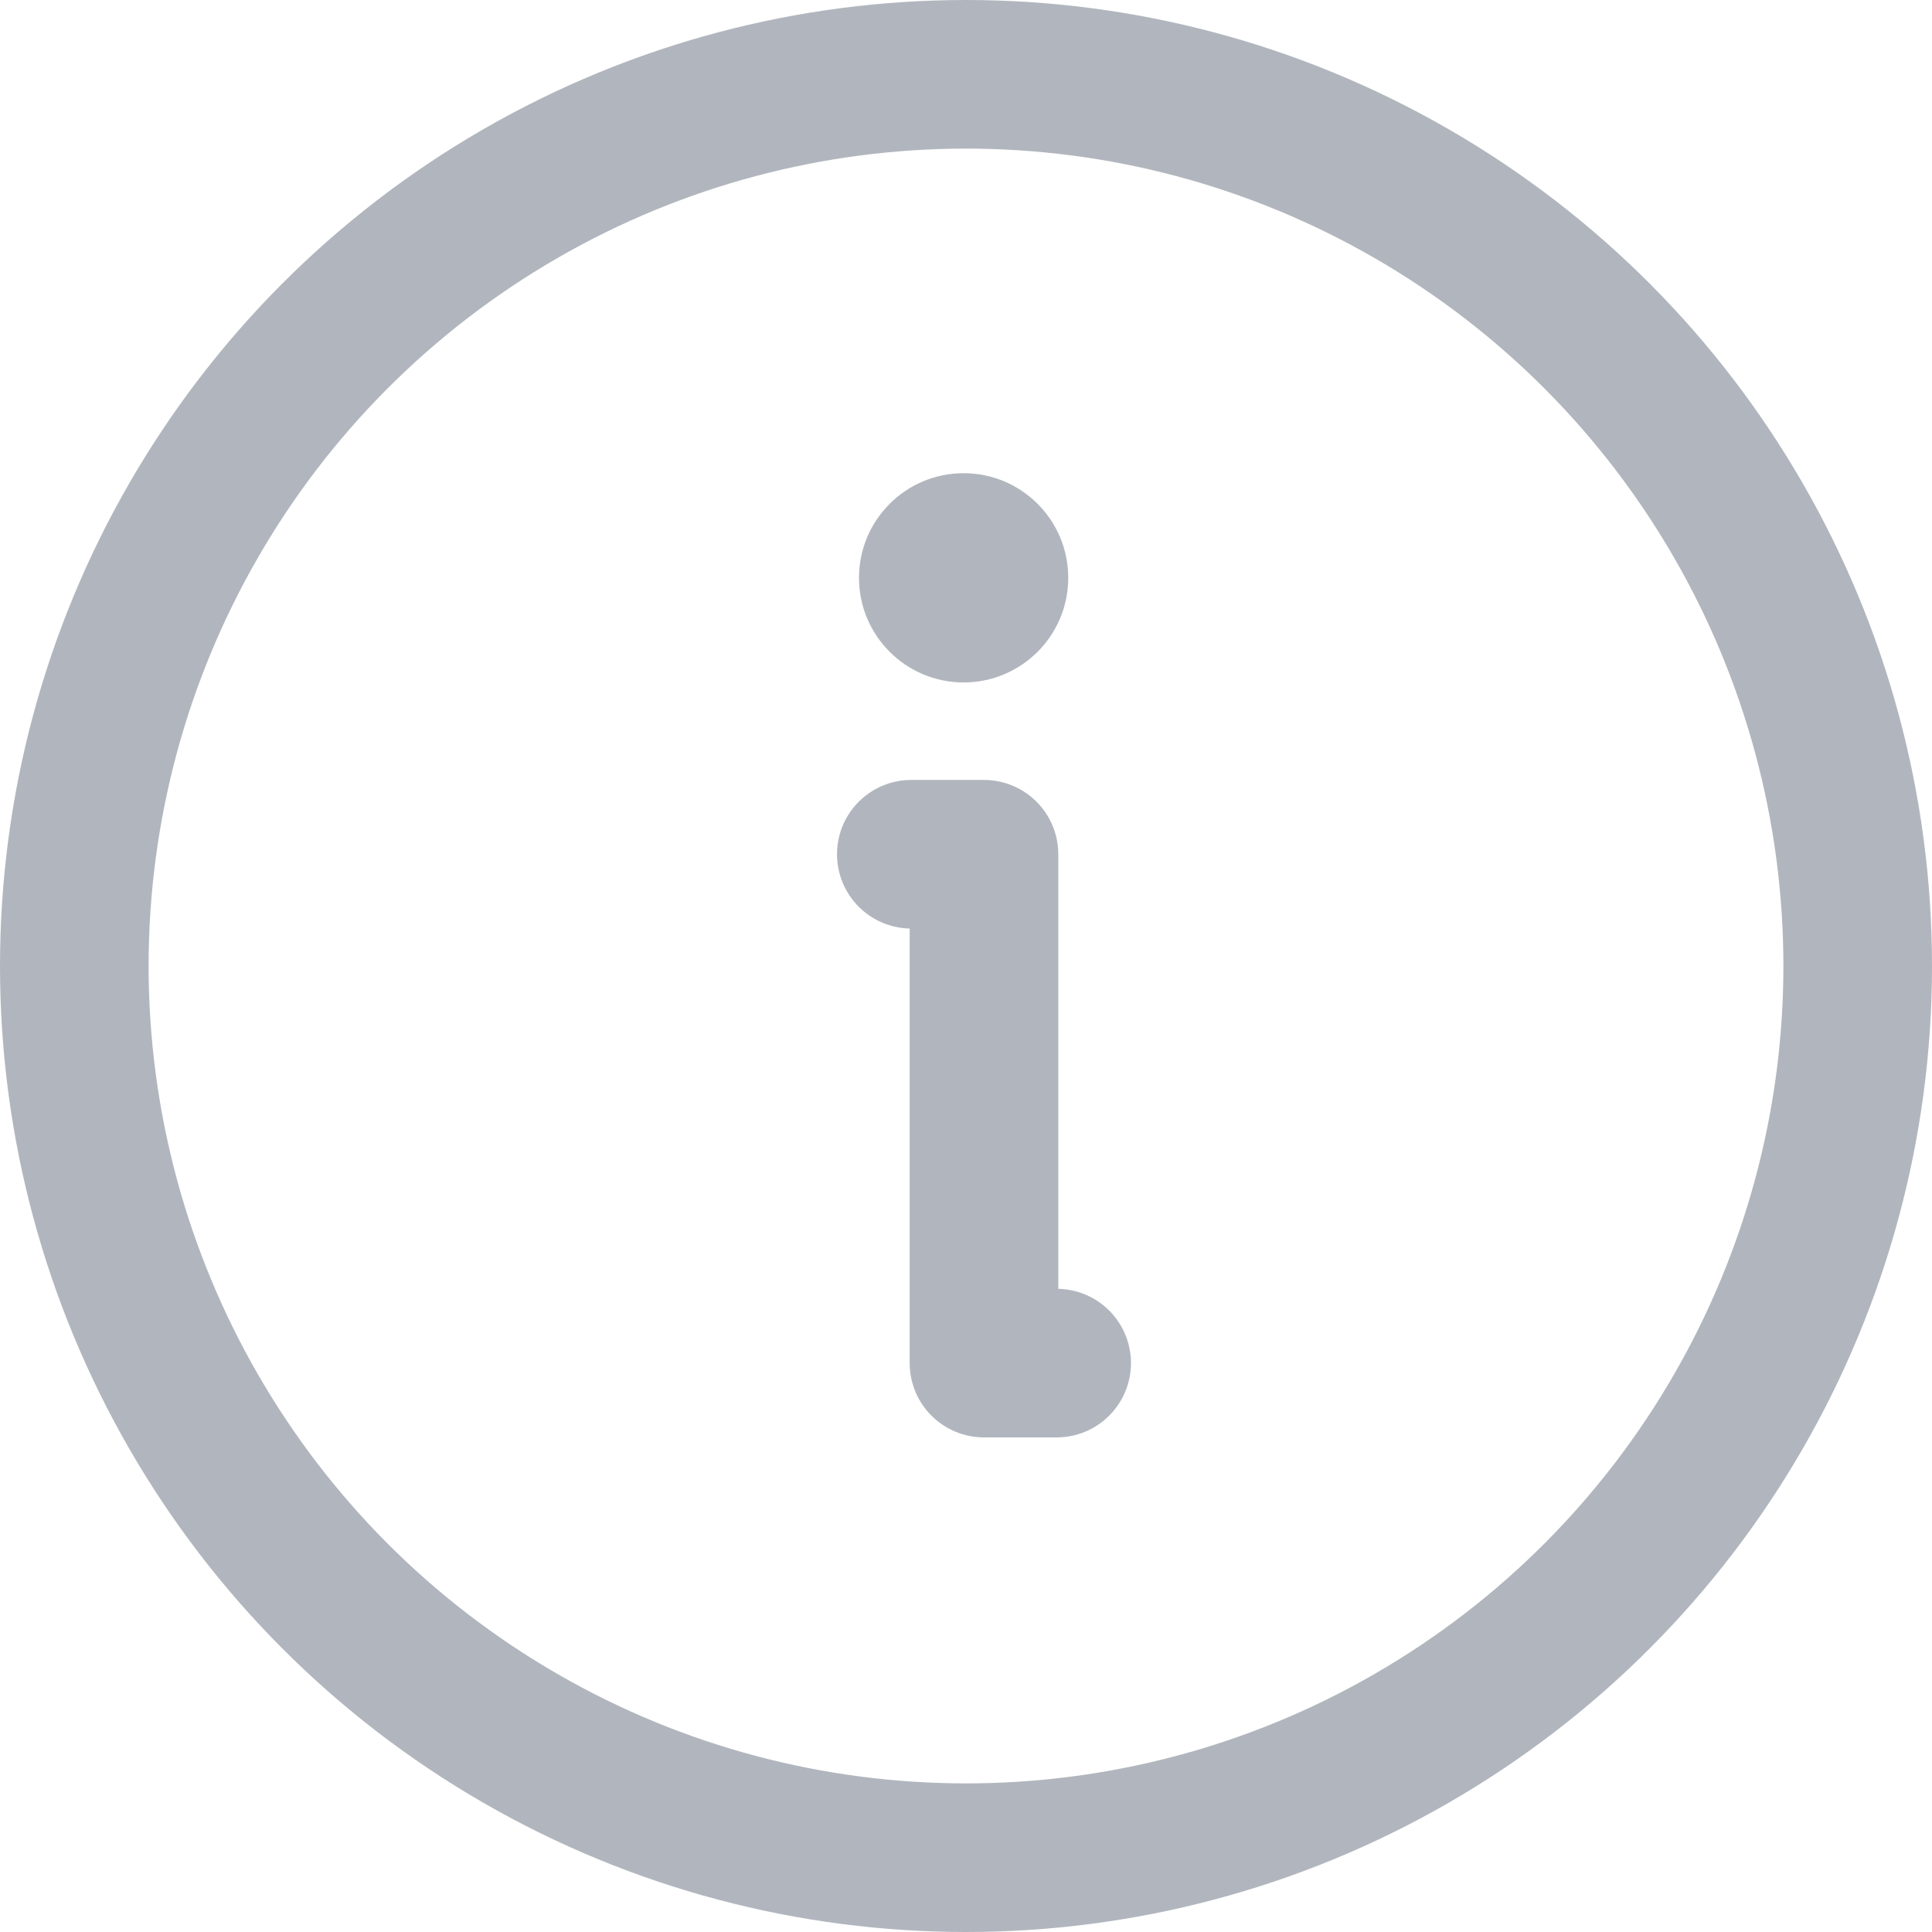 <svg xmlns="http://www.w3.org/2000/svg" width="13" height="13" viewBox="0 0 13 13">
  <g id="Info" transform="translate(0.5 0.417)">
    <circle id="Elipse_29" data-name="Elipse 29" cx="6" cy="6" r="6" transform="translate(0 0.083)" fill="none" stroke="#b1b6be" stroke-linecap="round" stroke-linejoin="round" stroke-width="1"/>
    <path id="Caminho_68" data-name="Caminho 68" d="M120,120h.489v3.424h.489" transform="translate(-114.368 -114.669)" fill="none" stroke="#b1b6be" stroke-linecap="round" stroke-linejoin="round" stroke-width="1"/>
    <circle id="Elipse_30" data-name="Elipse 30" cx="0.704" cy="0.704" r="0.704" transform="translate(5.28 2.767)" fill="#b1b6be"/>
  </g>
</svg>
